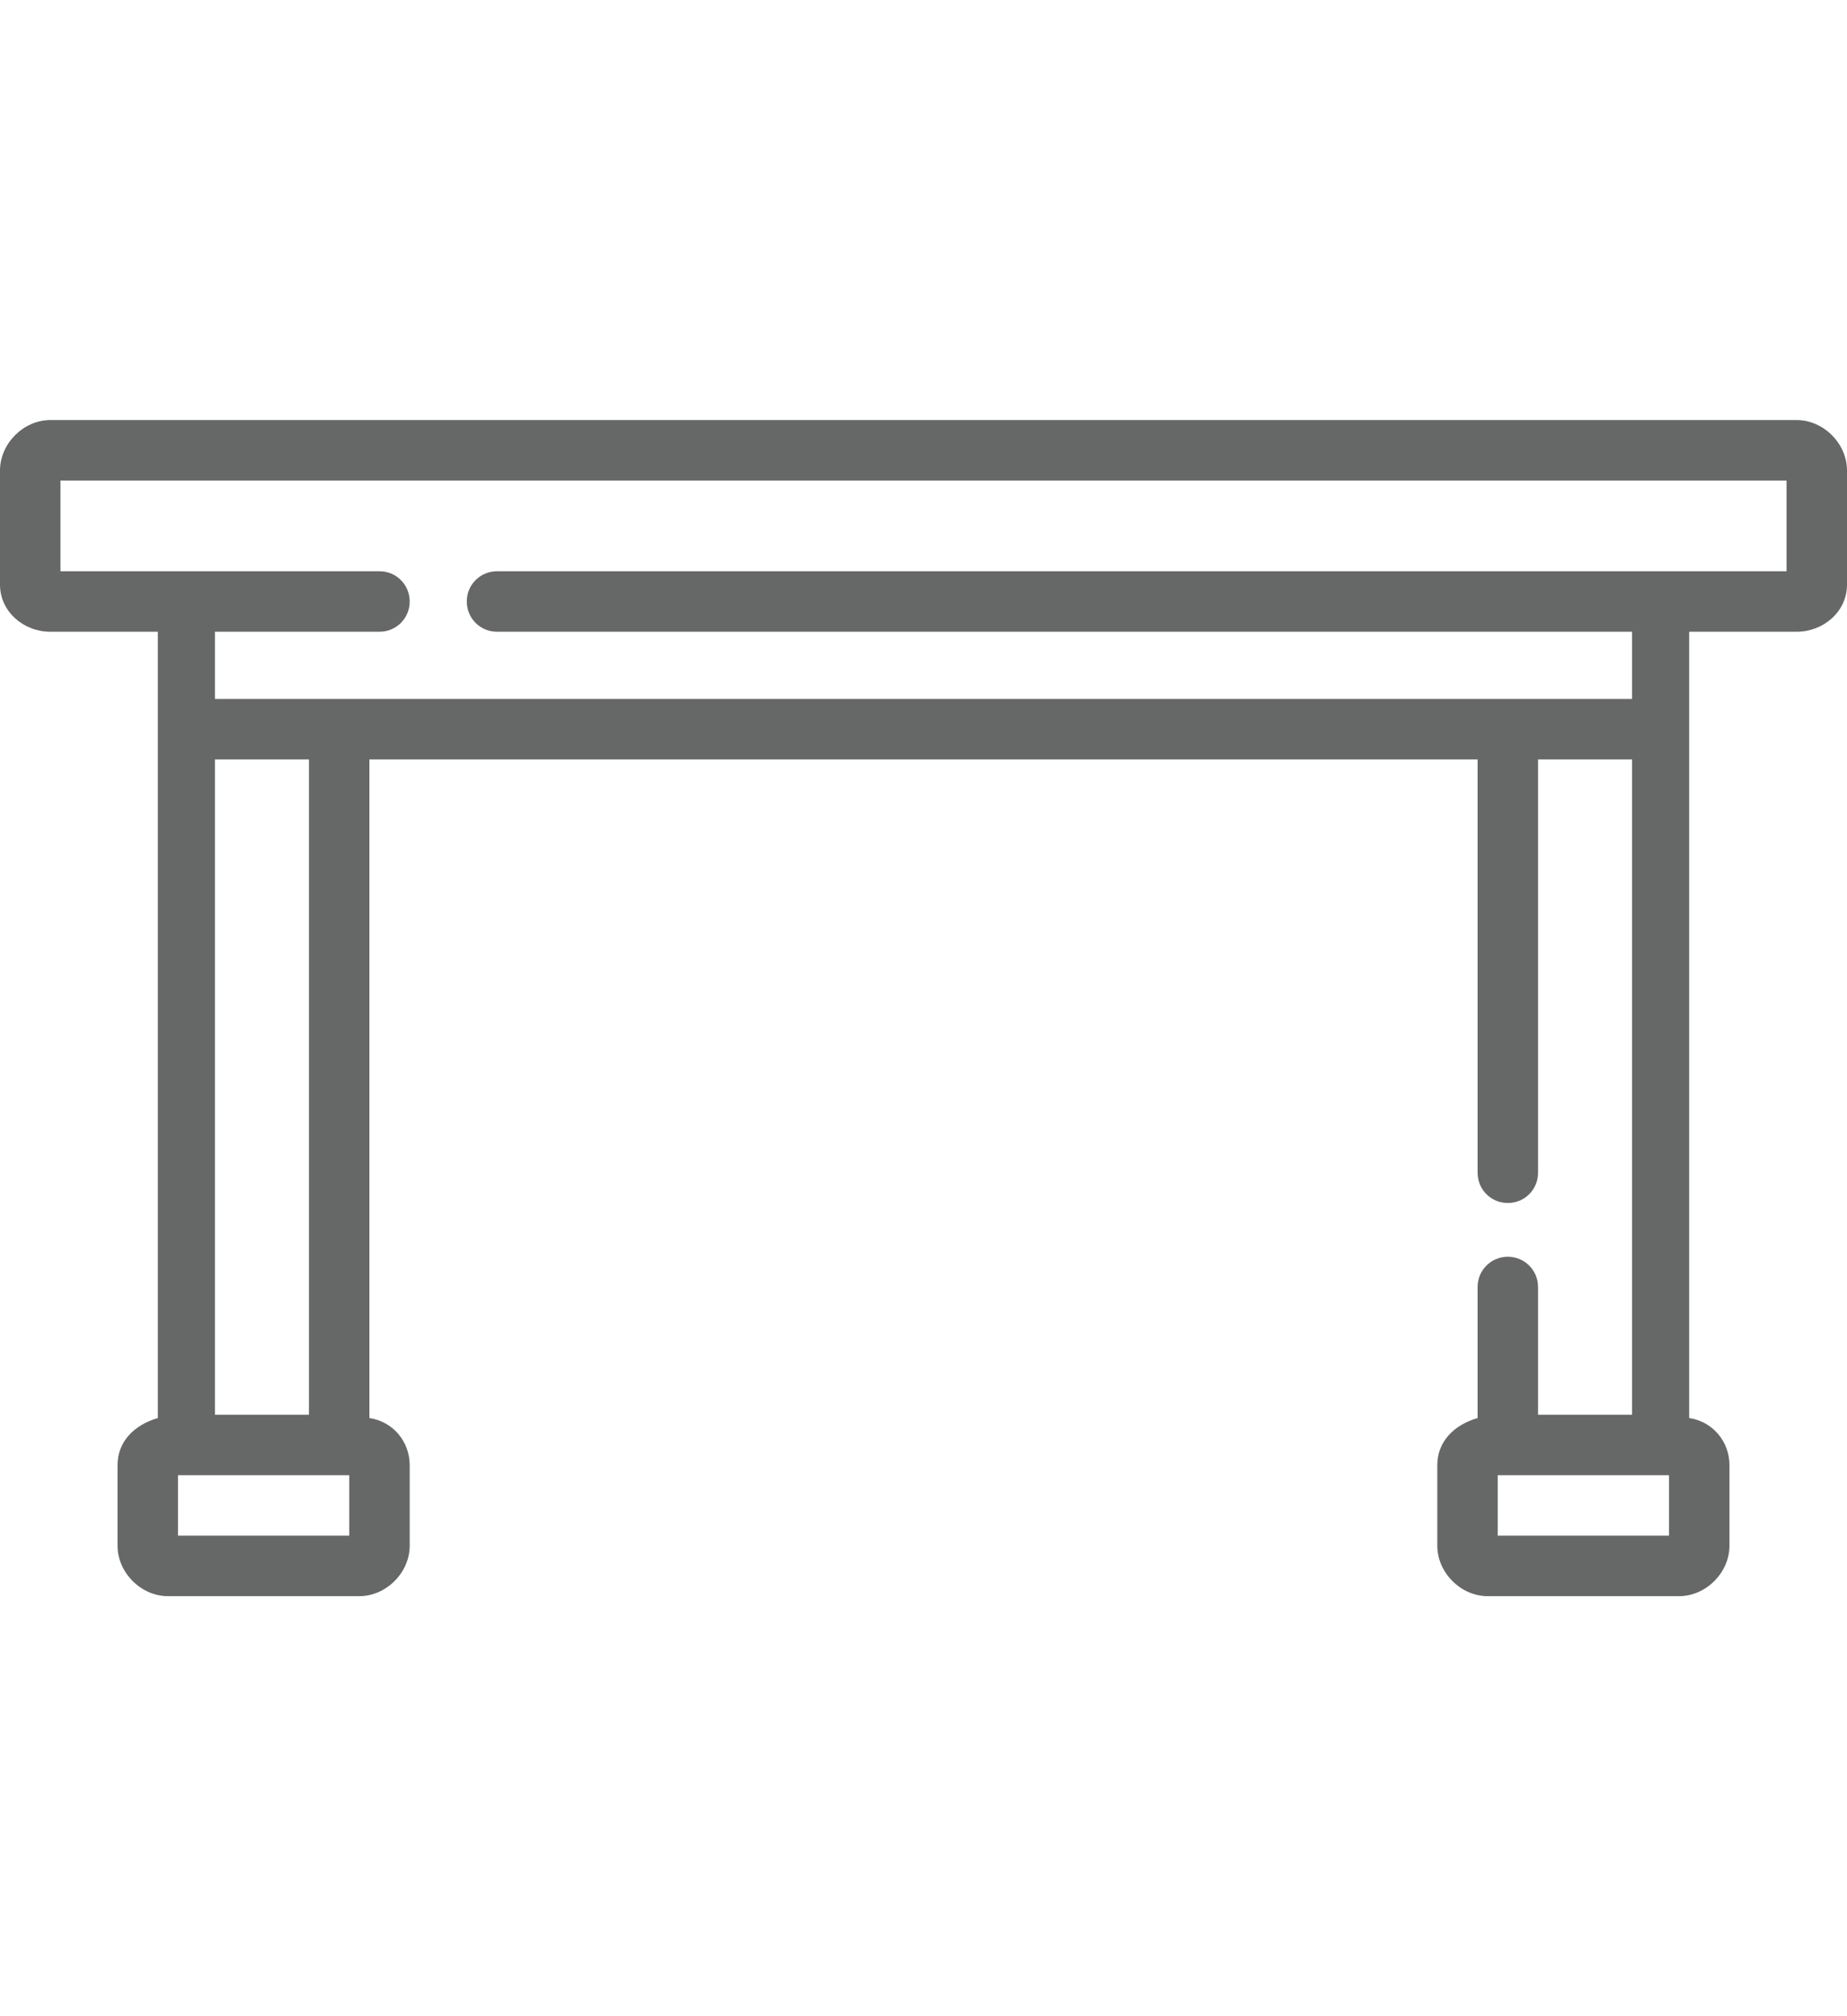 <?xml version="1.0" encoding="utf-8"?>
<!-- Generator: Adobe Illustrator 22.1.0, SVG Export Plug-In . SVG Version: 6.00 Build 0)  -->
<svg version="1.1" id="Layer_1" xmlns="http://www.w3.org/2000/svg" xmlns:xlink="http://www.w3.org/1999/xlink" x="0px" y="0px"
	 viewBox="0 0 55 60" style="enable-background:new 0 0 55 60;" xml:space="preserve">
<style type="text/css">
	.st0{fill:#666767;}
</style>
<g>
	<path class="st0" d="M53.5,12.5H1.5C0.7,12.5,0,13.2,0,14v3.4c0,0.8,0.7,1.4,1.5,1.4h3.2v2.4l0,0v21c-0.7,0.2-1.2,0.7-1.2,1.4V46
		c0,0.8,0.7,1.5,1.5,1.5h5.7c0.8,0,1.5-0.7,1.5-1.5v-2.4c0-0.7-0.5-1.3-1.2-1.4V22.6H44v12.3c0,0.5,0.4,0.9,0.9,0.9
		c0.5,0,0.9-0.4,0.9-0.9V22.6h2.8v19.5h-2.8v-3.8c0-0.5-0.4-0.9-0.9-0.9c-0.5,0-0.9,0.4-0.9,0.9v3.9c-0.7,0.2-1.2,0.7-1.2,1.4V46
		c0,0.8,0.7,1.5,1.5,1.5H50c0.8,0,1.5-0.7,1.5-1.5v-2.4c0-0.7-0.5-1.3-1.2-1.4v-21l0,0v-2.4h3.2c0.8,0,1.5-0.6,1.5-1.4V14
		C55,13.2,54.3,12.5,53.5,12.5z M10.4,45.7H5.3v-1.8h5.1V45.7z M9.2,42.1H6.4V22.6h2.8V42.1z M49.7,45.7h-5.1v-1.8h5.1V45.7z
		 M53.2,17H14.8c-0.5,0-0.9,0.4-0.9,0.9c0,0.5,0.4,0.9,0.9,0.9h33.8v2H6.4v-2h4.9c0.5,0,0.9-0.4,0.9-0.9c0-0.5-0.4-0.9-0.9-0.9H1.8
		v-2.7h51.4V17z"/>
</g>
</svg>
